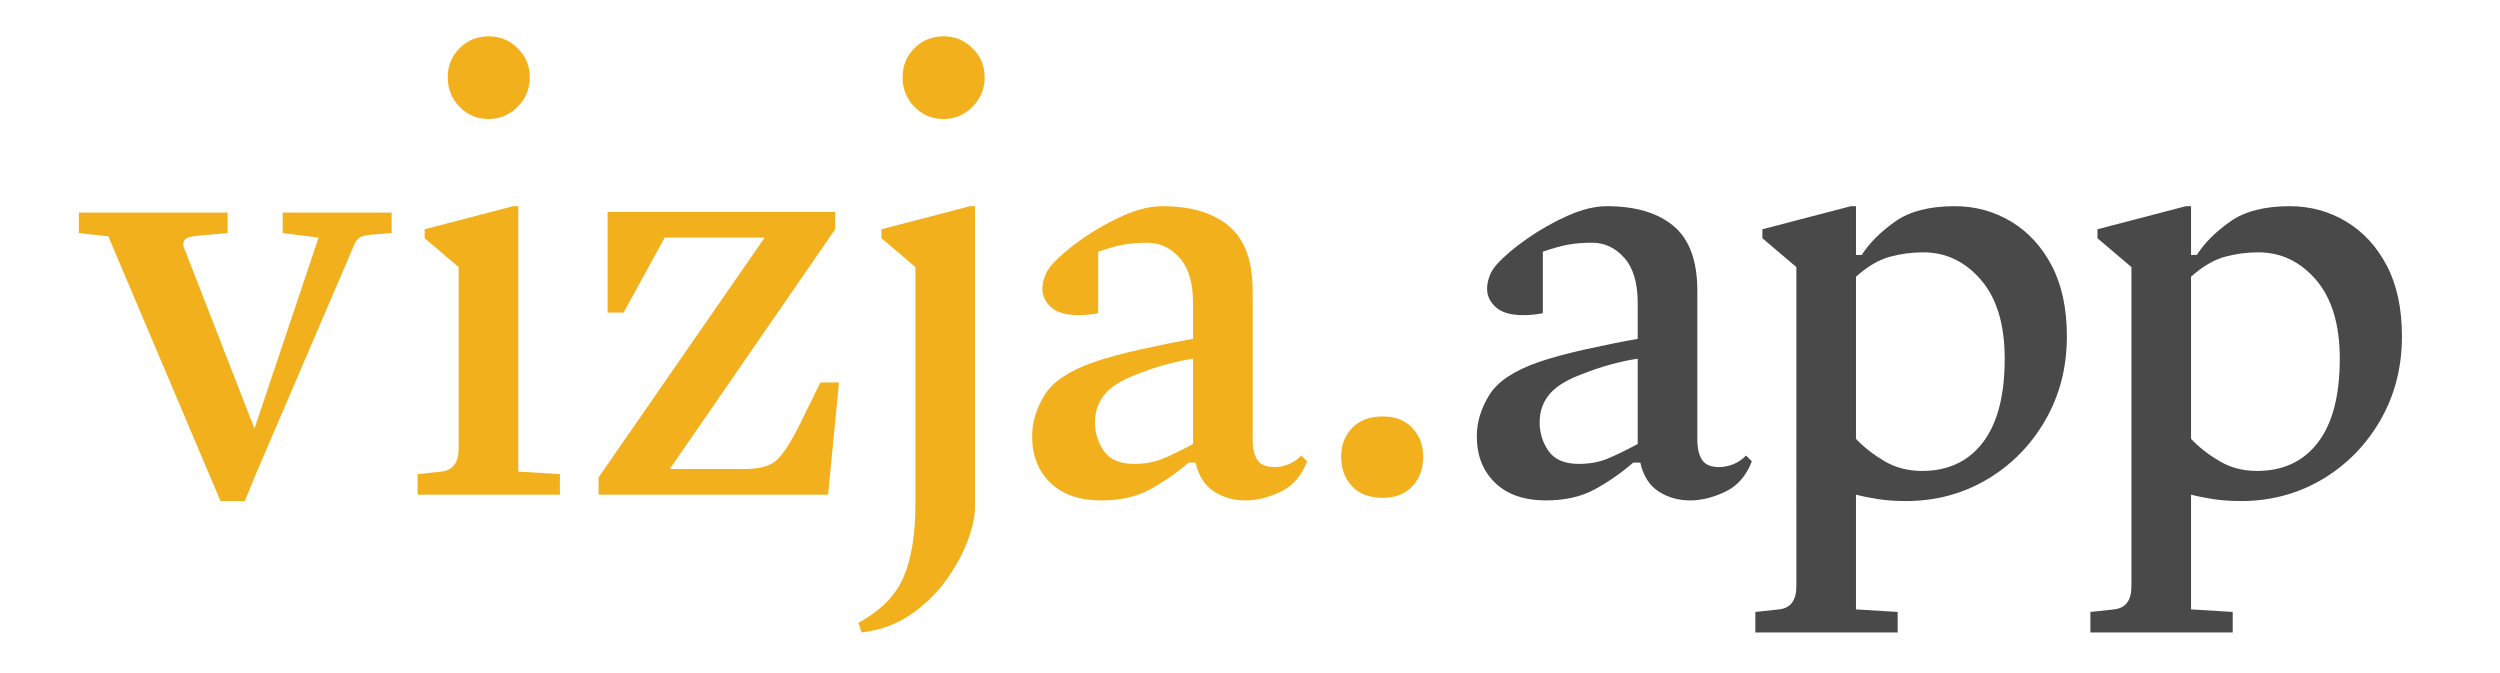 <?xml version="1.0" encoding="UTF-8"?>
<svg id="Warstwa_1" data-name="Warstwa 1" xmlns="http://www.w3.org/2000/svg" viewBox="0 0 2340 630">
  <defs>
    <style>
      .cls-1 {
        fill: none;
      }

      .cls-2 {
        fill: #4a4949;
      }

      .cls-3 {
        fill: #f3b01d;
      }
    </style>
  </defs>
  <rect class="cls-1" y="31" width="2340" height="567"/>
  <path class="cls-3" d="M206.39,468.99l-105-247.8-27.6-3v-19.2h139.2v19.2l-21,1.8c-6,.4-11.01,1.11-15,2.1-4,1-5.8,3.7-5.4,8.1l66.6,171,60-178.8-33.6-4.2v-19.2h102v19.2l-16.2,1.2c-5.61.4-9.6,1.11-12,2.1-2.4,1-4.41,2.91-6,5.7l-94.2,219.6-9,22.2h-22.8Z"/>
  <path class="cls-3" d="M390.88,462.99v-19.2l22.2-2.4c10.8-1.2,16.2-8.4,16.2-21.6v-169.8l-31.8-27v-8.4l82.8-21.6h4.8v248.4l39,2.4v19.2h-133.2ZM457.48,111.39c-10.8,0-19.9-3.8-27.3-11.4-7.41-7.59-11.1-16.8-11.1-27.6s3.69-19.89,11.1-27.3,16.5-11.1,27.3-11.1,19.4,3.7,27,11.1c7.59,7.41,11.4,16.5,11.4,27.3s-3.81,20.01-11.4,27.6-16.6,11.4-27,11.4Z"/>
  <path class="cls-3" d="M560.31,462.99v-16.2l155.4-224.4h-93.6l-38.4,70.2h-15v-94.2h213v16.2l-154.8,224.4h70.2c14.4,0,24.6-3,30.6-9s12.8-16.59,20.4-31.8l19.8-40.2h17.4l-10.2,105h-214.8Z"/>
  <path class="cls-3" d="M806.42,591.99l-3-9c21.2-11.61,35.4-26.1,42.6-43.5,7.2-17.4,10.8-39.7,10.8-66.9v-222.6l-31.8-27v-8.4l82.8-21.6h4.8v281.4c0,8.79-2.31,19.4-6.9,31.8-4.6,12.39-11.4,24.8-20.4,37.2-9,12.39-20.1,23.1-33.3,32.1-13.2,9-28.41,14.49-45.6,16.5ZM883.22,111.39c-10.8,0-19.9-3.8-27.3-11.4-7.41-7.59-11.1-16.8-11.1-27.6s3.69-19.89,11.1-27.3,16.5-11.1,27.3-11.1,19.4,3.7,27,11.1c7.59,7.41,11.4,16.5,11.4,27.3s-3.81,20.01-11.4,27.6-16.6,11.4-27,11.4Z"/>
  <path class="cls-3" d="M1030.88,468.39c-20.4,0-36.3-5.49-47.7-16.5-11.4-11-17.1-25.5-17.1-43.5,0-13.2,3.9-26.1,11.7-38.7,7.8-12.6,23.3-22.89,46.5-30.9,11.6-3.99,26.4-8,44.4-12,18-3.99,33.99-7.2,48-9.6v-33.6c0-18.8-4.2-32.9-12.6-42.3-8.4-9.39-18.4-14.1-30-14.1-8.4,0-15.9.6-22.5,1.8s-14.5,3.4-23.7,6.6v57.6c-6.4,1.2-12.4,1.8-18,1.8-12,0-20.7-2.49-26.1-7.5-5.4-5-8.1-10.7-8.1-17.1,0-3.6.69-7.4,2.1-11.4,1.4-3.99,3.69-7.8,6.9-11.4,6.8-7.59,16.2-15.6,28.2-24s24.69-15.6,38.1-21.6c13.4-6,25.7-9,36.9-9,26.79,0,47.6,6.21,62.4,18.6,14.79,12.4,22.2,32.61,22.2,60.6v138.6c0,8.8,1.5,15.4,4.5,19.8,3,4.41,8.3,6.6,15.9,6.6,3.99,0,8.19-.8,12.6-2.4,4.4-1.59,8.6-4.4,12.6-8.4l5.4,5.4c-5.2,13.6-13.5,23.1-24.9,28.5-11.4,5.4-22.3,8.1-32.7,8.1-11.2,0-21.1-2.8-29.7-8.4-8.61-5.6-14.31-14.6-17.1-27h-6.6c-11.61,10-23.7,18.4-36.3,25.2s-27.7,10.2-45.3,10.2ZM1024.88,395.19c0,10,2.79,19,8.4,27,5.6,8.01,15,12,28.2,12,9.99,0,18.9-1.59,26.7-4.8,7.8-3.2,17.3-7.8,28.5-13.8v-79.8c-6.4.81-14.5,2.5-24.3,5.1-9.81,2.61-20.1,6.1-30.9,10.5-13.2,5.2-22.6,11.4-28.2,18.6-5.61,7.2-8.4,15.6-8.4,25.2Z"/>
  <path class="cls-3" d="M1294.34,465.99c-12.4,0-22-3.6-28.8-10.8-6.81-7.2-10.2-16.4-10.2-27.6s3.39-19.8,10.2-27c6.8-7.2,16.4-10.8,28.8-10.8,11.6,0,20.79,3.6,27.6,10.8,6.8,7.2,10.2,16.2,10.2,27s-3.4,20.4-10.2,27.6c-6.81,7.2-16,10.8-27.6,10.8Z"/>
  <path class="cls-2" d="M1447.1,468.39c-20.4,0-36.3-5.49-47.7-16.5-11.4-11-17.1-25.5-17.1-43.5,0-13.2,3.9-26.1,11.7-38.7,7.8-12.6,23.3-22.89,46.5-30.9,11.6-3.99,26.4-8,44.4-12,18-3.99,33.99-7.2,48-9.6v-33.6c0-18.8-4.2-32.9-12.6-42.3-8.4-9.39-18.4-14.1-30-14.1-8.4,0-15.9.6-22.5,1.8-6.6,1.2-14.5,3.4-23.7,6.6v57.6c-6.4,1.2-12.4,1.8-18,1.8-12,0-20.7-2.49-26.1-7.5-5.4-5-8.1-10.7-8.1-17.1,0-3.6.69-7.4,2.1-11.4,1.4-3.99,3.69-7.8,6.9-11.4,6.8-7.59,16.2-15.6,28.2-24s24.69-15.6,38.1-21.6c13.4-6,25.7-9,36.9-9,26.79,0,47.6,6.21,62.4,18.6,14.79,12.4,22.2,32.61,22.2,60.6v138.6c0,8.8,1.5,15.4,4.5,19.8,3,4.41,8.3,6.6,15.9,6.6,3.99,0,8.19-.8,12.6-2.4,4.4-1.59,8.6-4.4,12.6-8.4l5.4,5.4c-5.2,13.6-13.5,23.1-24.9,28.5-11.4,5.4-22.3,8.1-32.7,8.1-11.2,0-21.1-2.8-29.7-8.4-8.61-5.6-14.31-14.6-17.1-27h-6.6c-11.61,10-23.7,18.4-36.3,25.2s-27.7,10.2-45.3,10.2ZM1441.1,395.19c0,10,2.79,19,8.4,27,5.6,8.01,15,12,28.2,12,9.99,0,18.9-1.59,26.7-4.8,7.8-3.2,17.3-7.8,28.5-13.8v-79.8c-6.4.81-14.5,2.5-24.3,5.1-9.81,2.61-20.1,6.1-30.9,10.5-13.2,5.2-22.6,11.4-28.2,18.6-5.61,7.2-8.4,15.6-8.4,25.2Z"/>
  <path class="cls-2" d="M1643,591.99v-19.2l22.2-2.4c10.8-1.2,16.2-8.4,16.2-21.6V249.99l-31.8-27v-8.4l82.8-21.6h4.8v45.6h5.4c7.2-11.19,17.6-21.6,31.2-31.2,13.59-9.6,32.19-14.4,55.8-14.4,19.2,0,36.8,4.8,52.8,14.4,15.99,9.6,28.7,23.4,38.1,41.4,9.39,18,14.1,40,14.1,66,0,29.2-6.81,55.5-20.4,78.9-13.6,23.4-31.8,41.8-54.6,55.2-22.8,13.41-48,20.1-75.6,20.1-9.6,0-18.3-.6-26.1-1.8-7.8-1.2-14.7-2.61-20.7-4.2v107.4l39,2.4v19.2h-133.2ZM1800.2,236.19c-10.8,0-21.3,1.41-31.5,4.2-10.2,2.8-20.7,9-31.5,18.6v151.8c7.2,7.6,15.99,14.5,26.4,20.7,10.4,6.21,22.2,9.3,35.4,9.3,24.39,0,43.4-8.9,57-26.7,13.59-17.79,20.4-43.89,20.4-78.3,0-32-7.41-56.6-22.2-73.8-14.8-17.19-32.8-25.8-54-25.8Z"/>
  <path class="cls-2" d="M1956.62,591.99v-19.2l22.2-2.4c10.8-1.2,16.2-8.4,16.2-21.6V249.99l-31.8-27v-8.4l82.8-21.6h4.8v45.6h5.4c7.2-11.19,17.6-21.6,31.2-31.2,13.59-9.6,32.19-14.4,55.8-14.4,19.2,0,36.8,4.8,52.8,14.4,15.99,9.6,28.7,23.4,38.1,41.4,9.39,18,14.1,40,14.1,66,0,29.2-6.81,55.5-20.4,78.9-13.6,23.4-31.8,41.8-54.6,55.2-22.8,13.41-48,20.1-75.6,20.1-9.6,0-18.3-.6-26.1-1.8-7.8-1.2-14.7-2.61-20.7-4.2v107.4l39,2.4v19.2h-133.2ZM2113.82,236.19c-10.8,0-21.3,1.41-31.5,4.2-10.2,2.8-20.7,9-31.5,18.6v151.8c7.2,7.6,15.99,14.5,26.4,20.7,10.4,6.21,22.2,9.3,35.4,9.3,24.39,0,43.4-8.9,57-26.7,13.59-17.79,20.4-43.89,20.4-78.3,0-32-7.41-56.6-22.2-73.8-14.8-17.19-32.8-25.8-54-25.8Z"/>
</svg>
